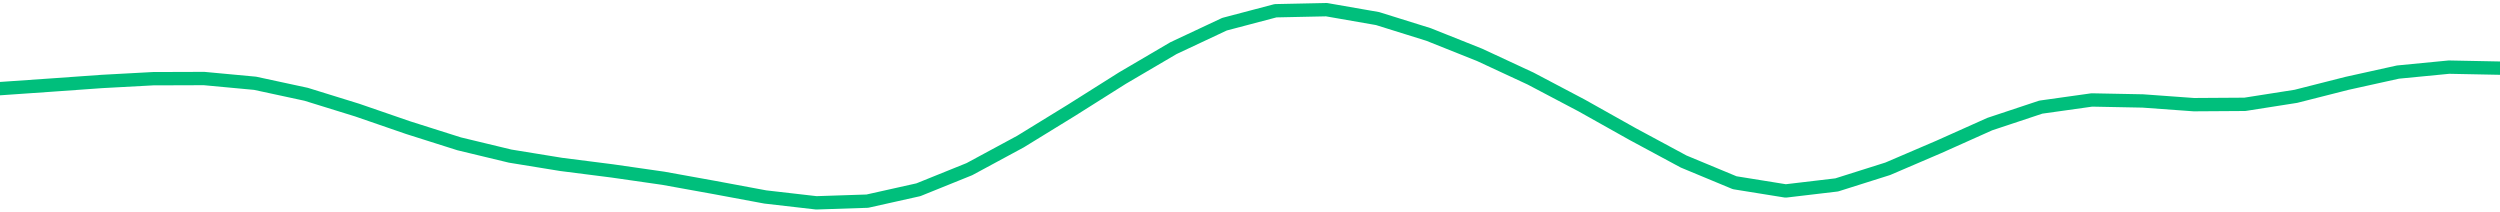 <svg height="17" viewBox="0 0 150 12.75" width="200" xmlns="http://www.w3.org/2000/svg"><defs><style>*{stroke-linecap:butt;stroke-linejoin:round}</style></defs><g id="figure_1"><path d="M0 12.75h150V0H0z" style="fill:none" id="patch_1"/><g id="axes_1"><path clip-path="url(#p422fe45cf1)" d="m0 5.318 3.061-.212 3.061-.218 3.062-.166 3.06-.01 3.062.285 3.061.66 3.062.948 3.06 1.055 3.062.97 3.061.737 3.061.498 3.062.39 3.06.44 3.062.553 3.061.57 3.062.352 3.06-.101 3.062-.684 3.061-1.236 3.061-1.652 3.062-1.881 3.06-1.93 3.062-1.797 3.061-1.437 3.062-.807L79.59.58l3.062.534 3.061.955 3.062 1.222 3.06 1.422 3.062 1.614 3.061 1.717 3.061 1.648 3.062 1.272 3.06.493 3.062-.362 3.061-.967 3.062-1.312 3.06-1.37 3.062-1.018 3.061-.43 3.061.06 3.062.222 3.06-.02 3.062-.481 3.061-.777 3.062-.677 3.06-.297 3.062.061" style="fill:none;stroke:#00bf7c;stroke-linecap:square;stroke-width:.8" id="line2d_1"/></g></g><defs><clipPath id="p422fe45cf1"><path d="M0 0h150v12.75H0z"/></clipPath></defs></svg>